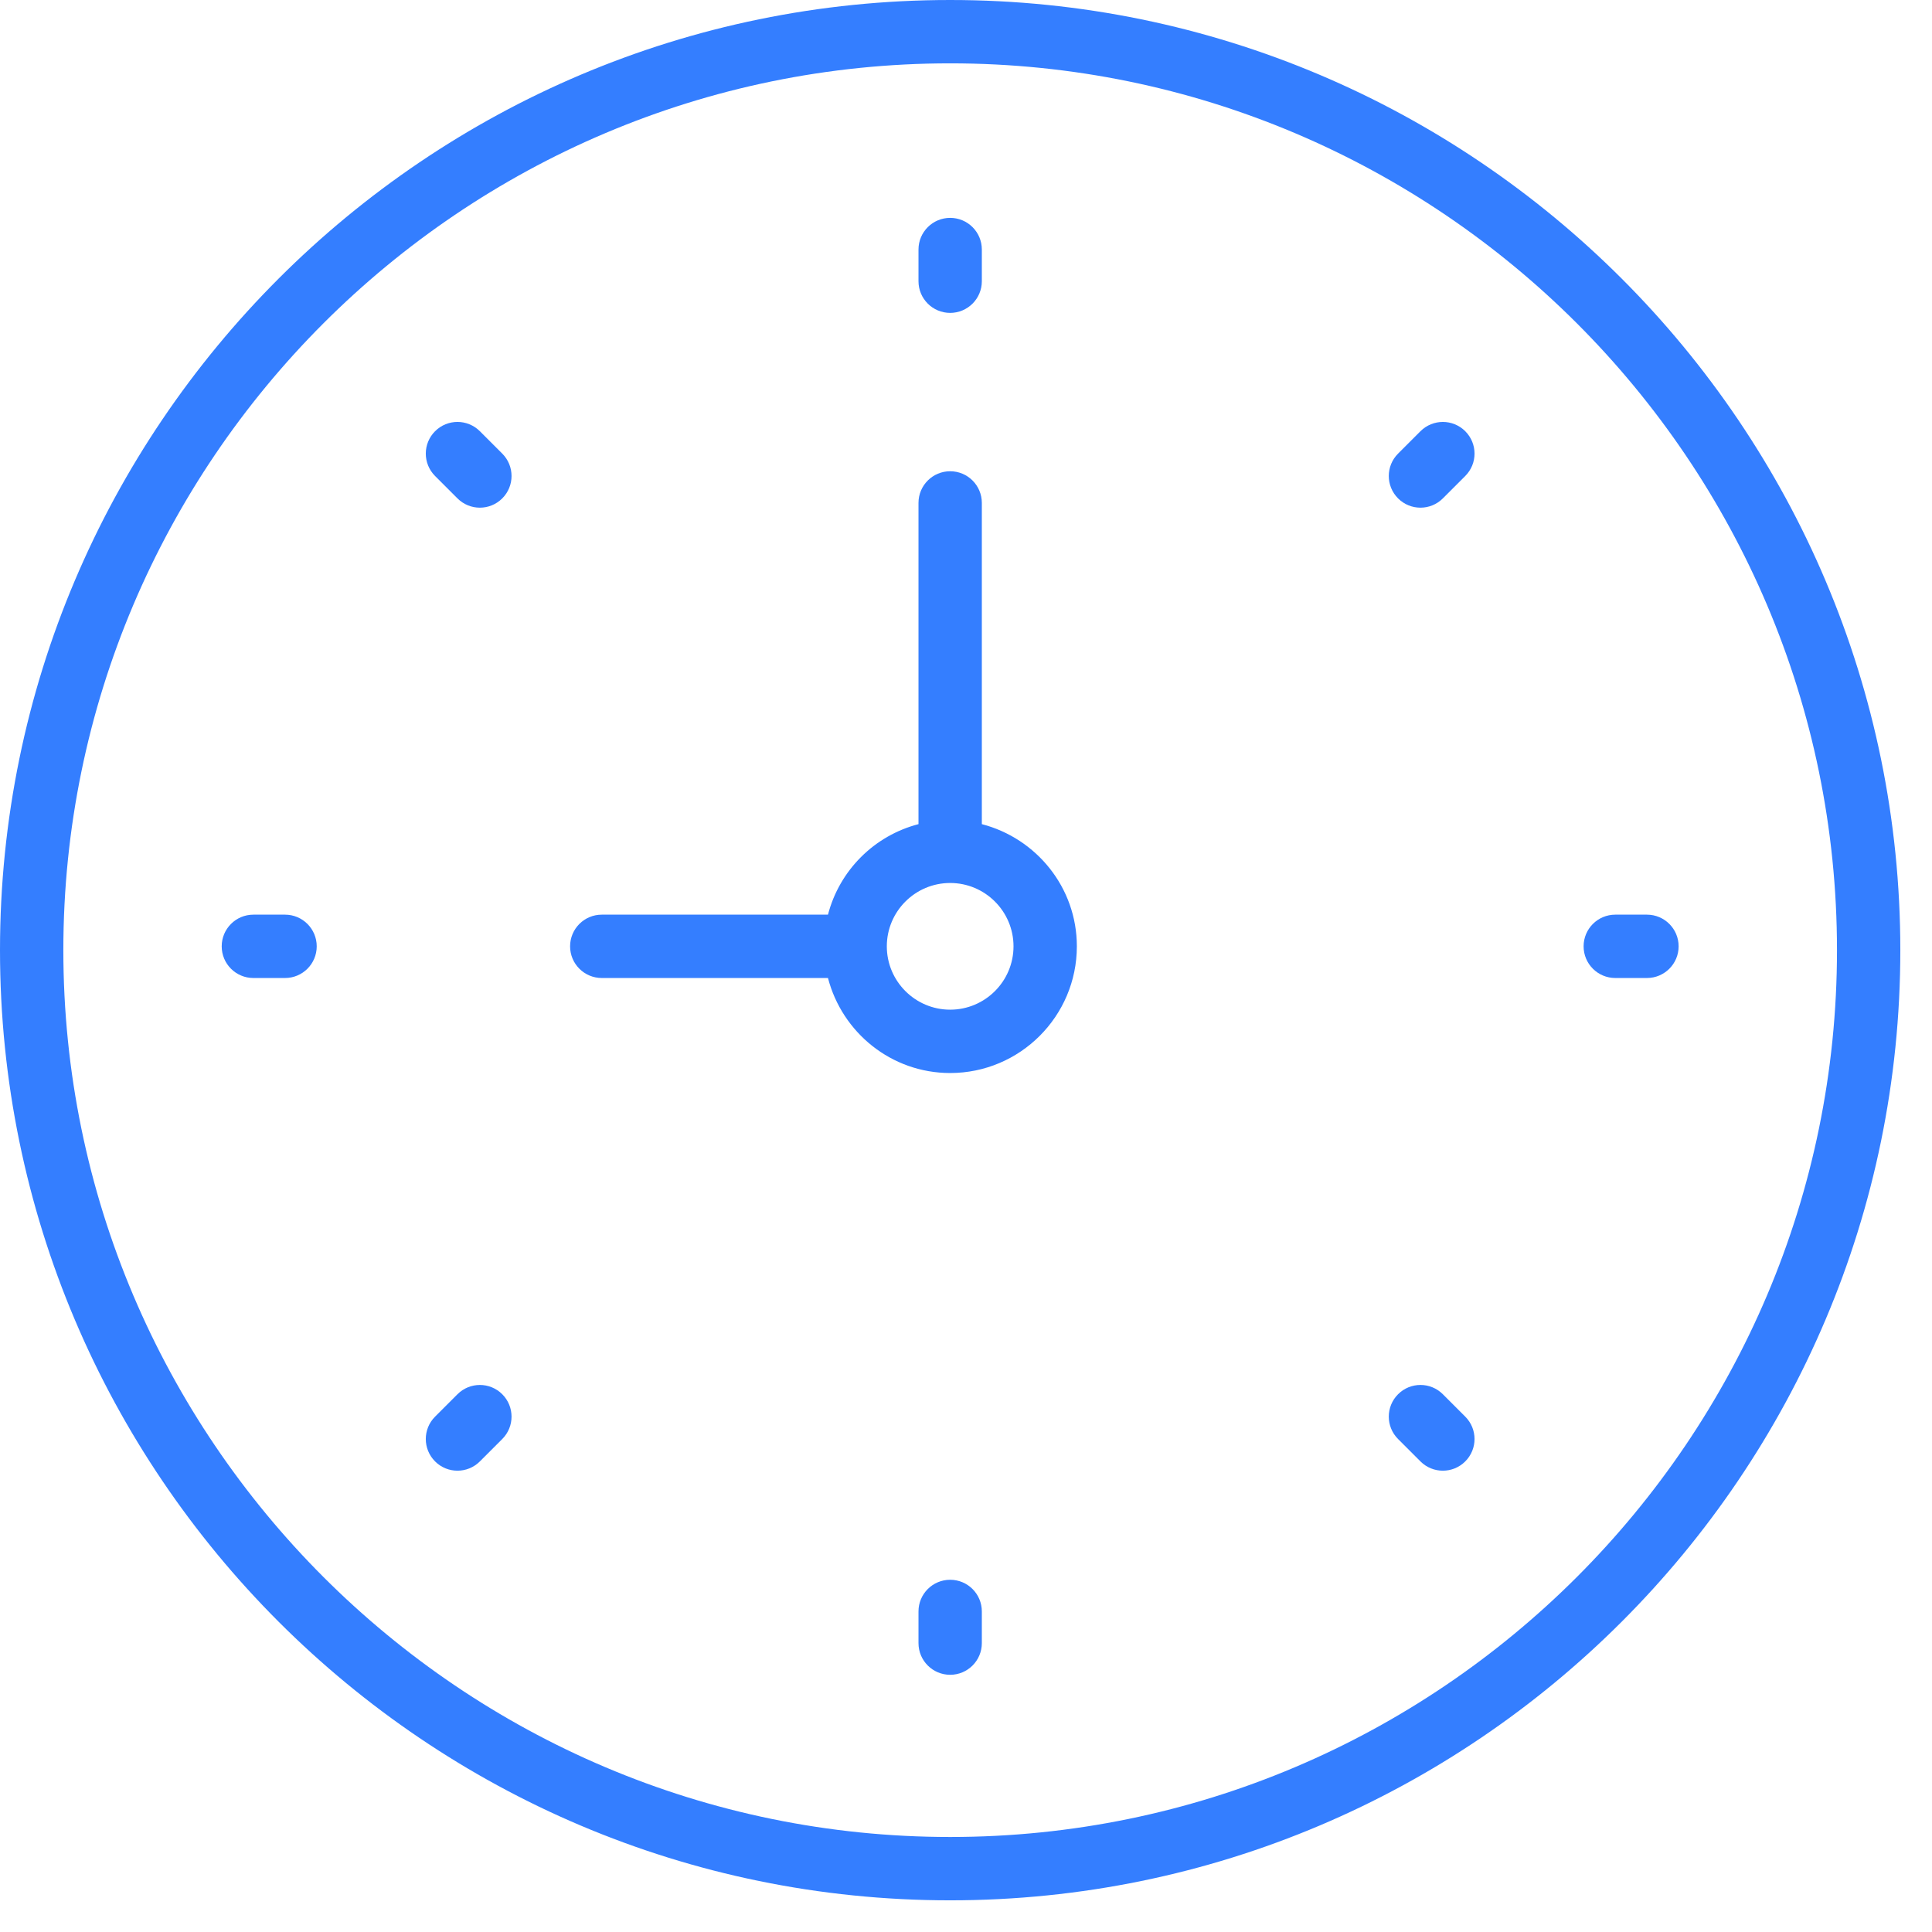 <svg xmlns="http://www.w3.org/2000/svg" width="61" height="61" viewBox="0 0 61 61">
  <g fill="#347EFF" fill-rule="evenodd">
    <path fill-rule="nonzero" d="M30,0 C13.458,0 0,13.458 0,30 C0,46.542 13.458,60 30,60 C46.542,60 60,46.542 60,30 C60,13.458 46.542,0 30,0 Z M30,58 C14.561,58 2,45.439 2,30 C2,14.561 14.561,2 30,2 C45.439,2 58,14.561 58,30 C58,45.439 45.439,58 30,58 Z"/>
    <path fill-rule="nonzero" d="M31,26.021 L31,15.879 C31,15.326 30.552,14.879 30,14.879 C29.448,14.879 29,15.326 29,15.879 L29,26.021 C27.601,26.385 26.506,27.48 26.142,28.879 L19,28.879 C18.448,28.879 18,29.326 18,29.879 C18,30.432 18.448,30.879 19,30.879 L26.142,30.879 C26.589,32.599 28.142,33.879 30,33.879 C32.206,33.879 34,32.085 34,29.879 C34,28.02 32.72,26.468 31,26.021 Z M30,31.879 C28.897,31.879 28,30.982 28,29.879 C28,28.776 28.897,27.879 30,27.879 C31.103,27.879 32,28.776 32,29.879 C32,30.982 31.103,31.879 30,31.879 Z"/>
    <path d="M30 9.879C30.552 9.879 31 9.432 31 8.879L31 7.879C31 7.326 30.552 6.879 30 6.879 29.448 6.879 29 7.326 29 7.879L29 8.879C29 9.432 29.448 9.879 30 9.879zM30 49.879C29.448 49.879 29 50.326 29 50.879L29 51.879C29 52.432 29.448 52.879 30 52.879 30.552 52.879 31 52.432 31 51.879L31 50.879C31 50.326 30.552 49.879 30 49.879zM52 28.879L51 28.879C50.448 28.879 50 29.326 50 29.879 50 30.432 50.448 30.879 51 30.879L52 30.879C52.552 30.879 53 30.432 53 29.879 53 29.326 52.552 28.879 52 28.879zM9 28.879L8 28.879C7.448 28.879 7 29.326 7 29.879 7 30.432 7.448 30.879 8 30.879L9 30.879C9.552 30.879 10 30.432 10 29.879 10 29.326 9.552 28.879 9 28.879zM44.849 13.615L44.142 14.322C43.751 14.713 43.751 15.345 44.142 15.736 44.337 15.931 44.593 16.029 44.849 16.029 45.105 16.029 45.361 15.931 45.556 15.736L46.263 15.029C46.654 14.638 46.654 14.006 46.263 13.615 45.872 13.224 45.24 13.225 44.849 13.615zM14.444 44.021L13.737 44.728C13.346 45.119 13.346 45.751 13.737 46.142 13.932 46.337 14.188 46.435 14.444 46.435 14.7 46.435 14.956 46.337 15.151 46.142L15.858 45.435C16.249 45.044 16.249 44.412 15.858 44.021 15.467 43.63 14.834 43.631 14.444 44.021zM45.556 44.021C45.165 43.63 44.533 43.63 44.142 44.021 43.751 44.412 43.751 45.044 44.142 45.435L44.849 46.142C45.044 46.337 45.3 46.435 45.556 46.435 45.812 46.435 46.068 46.337 46.263 46.142 46.654 45.751 46.654 45.119 46.263 44.728L45.556 44.021zM15.151 13.615C14.76 13.224 14.128 13.224 13.737 13.615 13.346 14.006 13.346 14.638 13.737 15.029L14.444 15.736C14.639 15.931 14.895 16.029 15.151 16.029 15.407 16.029 15.663 15.931 15.858 15.736 16.249 15.345 16.249 14.713 15.858 14.322L15.151 13.615z"/>
  </g>
</svg>
